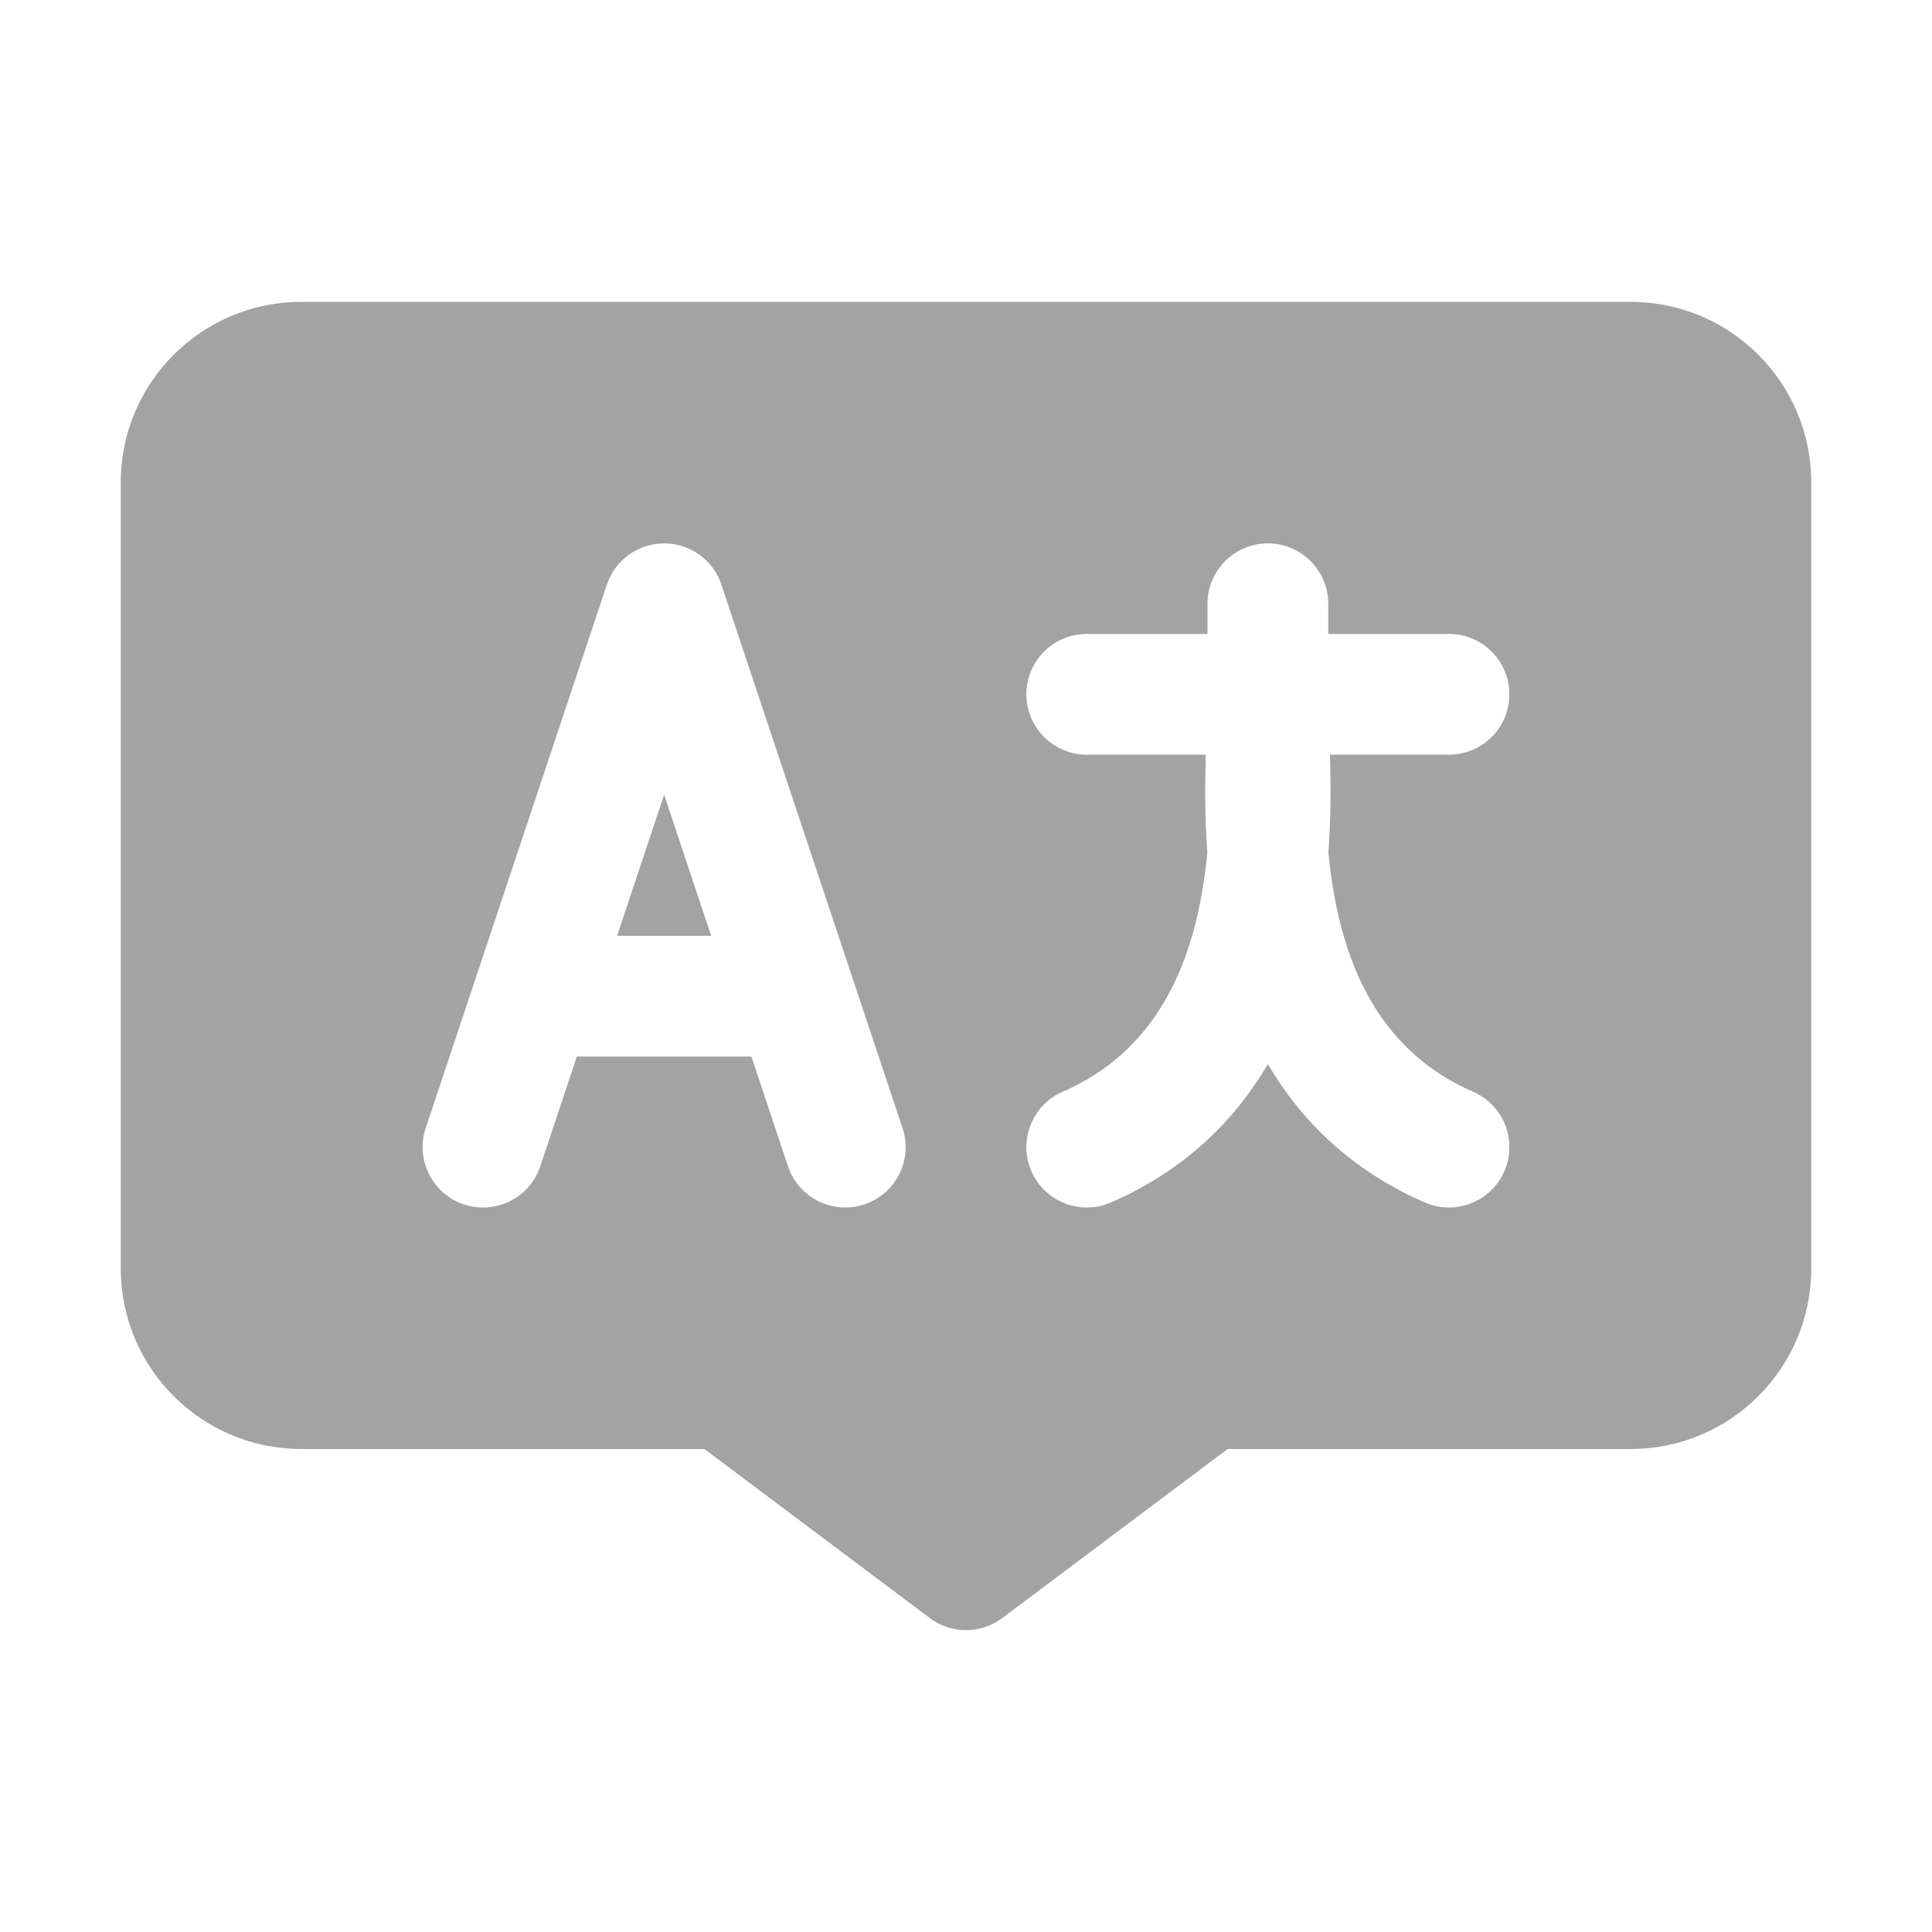 <?xml version="1.0" encoding="utf-8"?>
<svg xmlns="http://www.w3.org/2000/svg" fill="#a3a3a3" height="64px" style="fill-rule:evenodd;clip-rule:evenodd;stroke-linejoin:round;stroke-miterlimit:2;" version="1.1" viewBox="0 0 32 32" width="64px">
<g id="SVGRepo_bgCarrier" stroke-width="0"/>
<g id="SVGRepo_tracerCarrier" stroke-linecap="round" stroke-linejoin="round"/>
<g id="SVGRepo_iconCarrier"> <g id="Layer1"> <path d="M30,7.991c0,-1.652 -1.339,-2.991 -2.991,-2.991l-22.018,0c-1.652,0 -2.991,1.339 -2.991,2.991c0,3.271 0,9.747 0,13.018c-0,1.652 1.339,2.991 2.991,2.991l6.676,-0c-0,0 3.733,2.8 3.733,2.8c0.356,0.267 0.844,0.267 1.2,-0l3.733,-2.8l6.676,-0c1.652,-0 2.991,-1.339 2.991,-2.991l0,-13.018Zm-20.446,9.509l2.892,-0l0.605,1.816c0.175,0.524 0.742,0.807 1.265,0.633c0.524,-0.175 0.807,-0.742 0.633,-1.265l-3,-9c-0.136,-0.409 -0.519,-0.684 -0.949,-0.684c-0.43,-0 -0.813,0.275 -0.949,0.684l-3,9c-0.174,0.523 0.109,1.09 0.633,1.265c0.523,0.174 1.09,-0.109 1.265,-0.633l0.605,-1.816Zm10.446,-7l-2,0c-0.552,-0 -1,0.448 -1,1c-0,0.552 0.448,1 1,1l1.972,0c-0.014,0.454 -0.019,1.014 0.026,1.621c-0.022,0.229 -0.053,0.464 -0.096,0.701c-0.226,1.257 -0.792,2.605 -2.301,3.261c-0.506,0.22 -0.738,0.81 -0.518,1.316c0.22,0.506 0.81,0.738 1.316,0.518c1.221,-0.531 2.048,-1.352 2.601,-2.291c0.553,0.939 1.38,1.76 2.601,2.291c0.506,0.22 1.096,-0.012 1.316,-0.518c0.22,-0.506 -0.012,-1.096 -0.518,-1.316c-1.509,-0.656 -2.075,-2.004 -2.301,-3.261c-0.043,-0.237 -0.074,-0.472 -0.096,-0.701c0.045,-0.607 0.04,-1.167 0.026,-1.621l1.972,0c0.552,-0 1,-0.448 1,-1c-0,-0.552 -0.448,-1 -1,-1l-2,0l0,-0.5c-0,-0.552 -0.448,-1 -1,-1c-0.552,0 -1,0.448 -1,1l0,0.5Zm-9.779,5l1.558,-0l-0.779,-2.338l-0.779,2.338Z"/> </g> </g>
</svg>